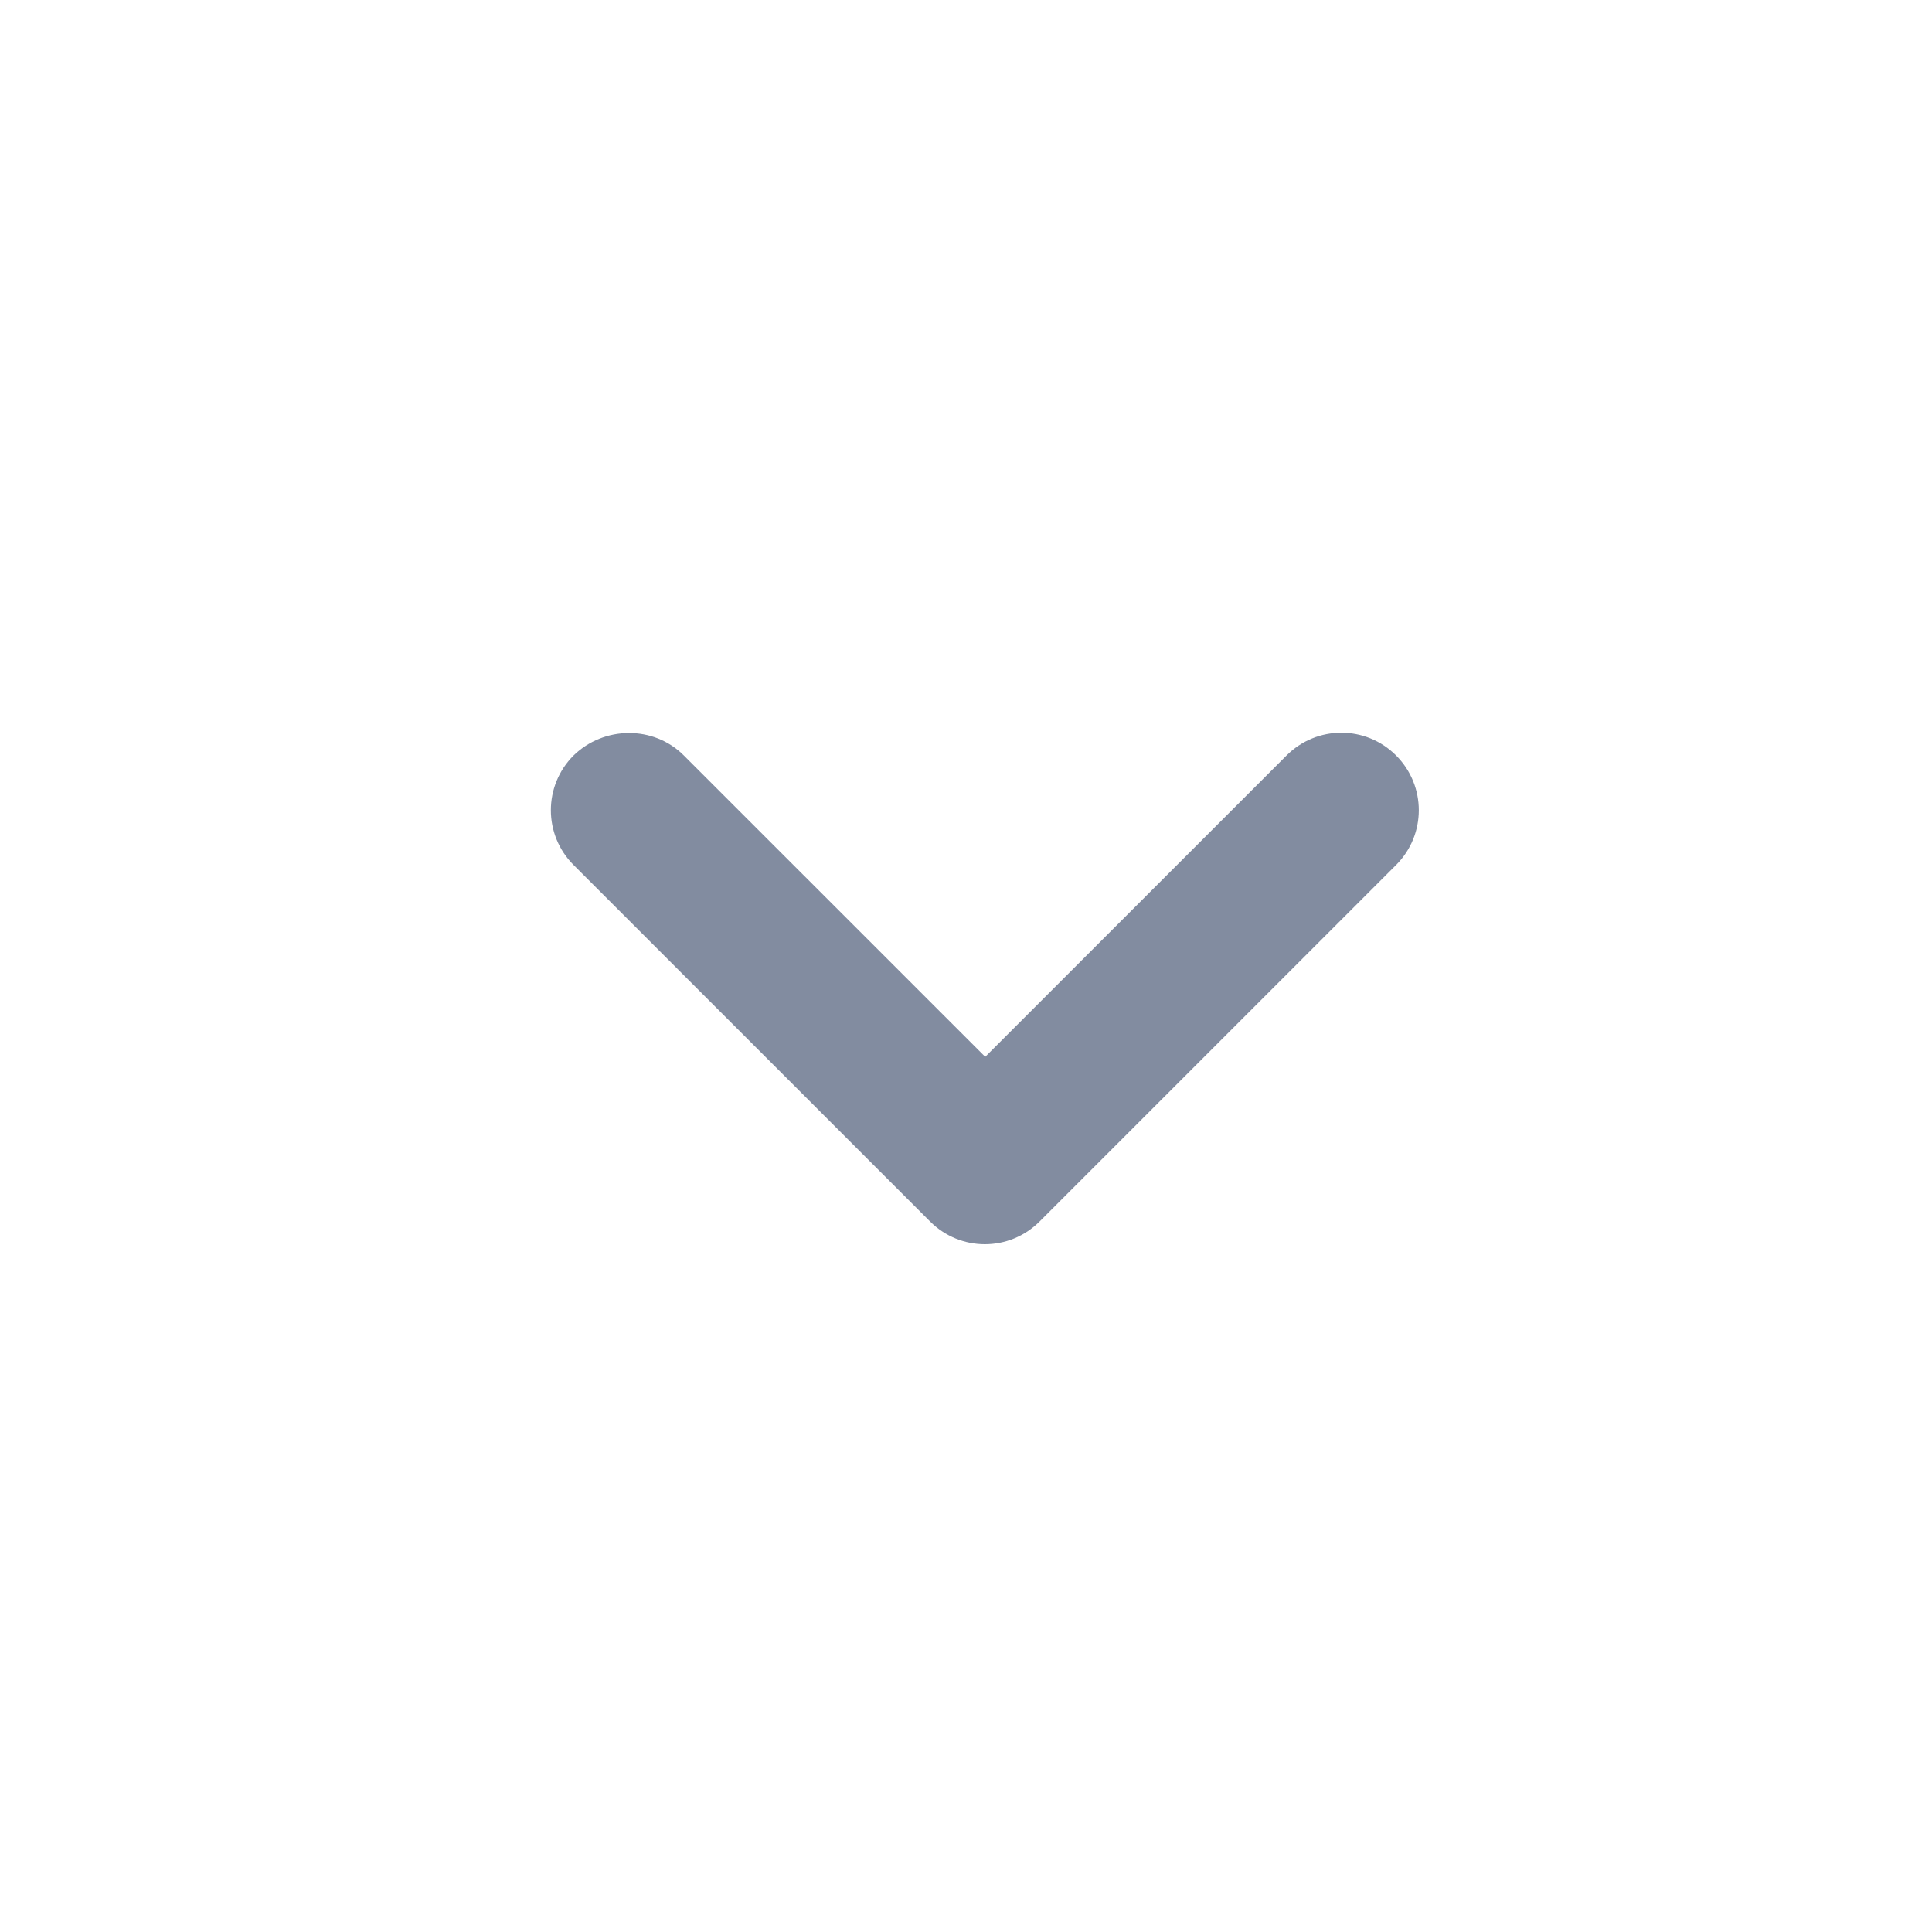 <svg width="24" height="24" viewBox="0 0 24 24" fill="none" xmlns="http://www.w3.org/2000/svg">
<path d="M8.495 9.385L12.239 13.128L15.982 9.385C16.359 9.008 16.967 9.008 17.343 9.385C17.719 9.761 17.719 10.369 17.343 10.745L12.914 15.174C12.538 15.55 11.93 15.55 11.554 15.174L7.125 10.745C6.749 10.369 6.749 9.761 7.125 9.385C7.501 9.018 8.119 9.008 8.495 9.385V9.385Z" fill="#828CA0"/>
</svg>
